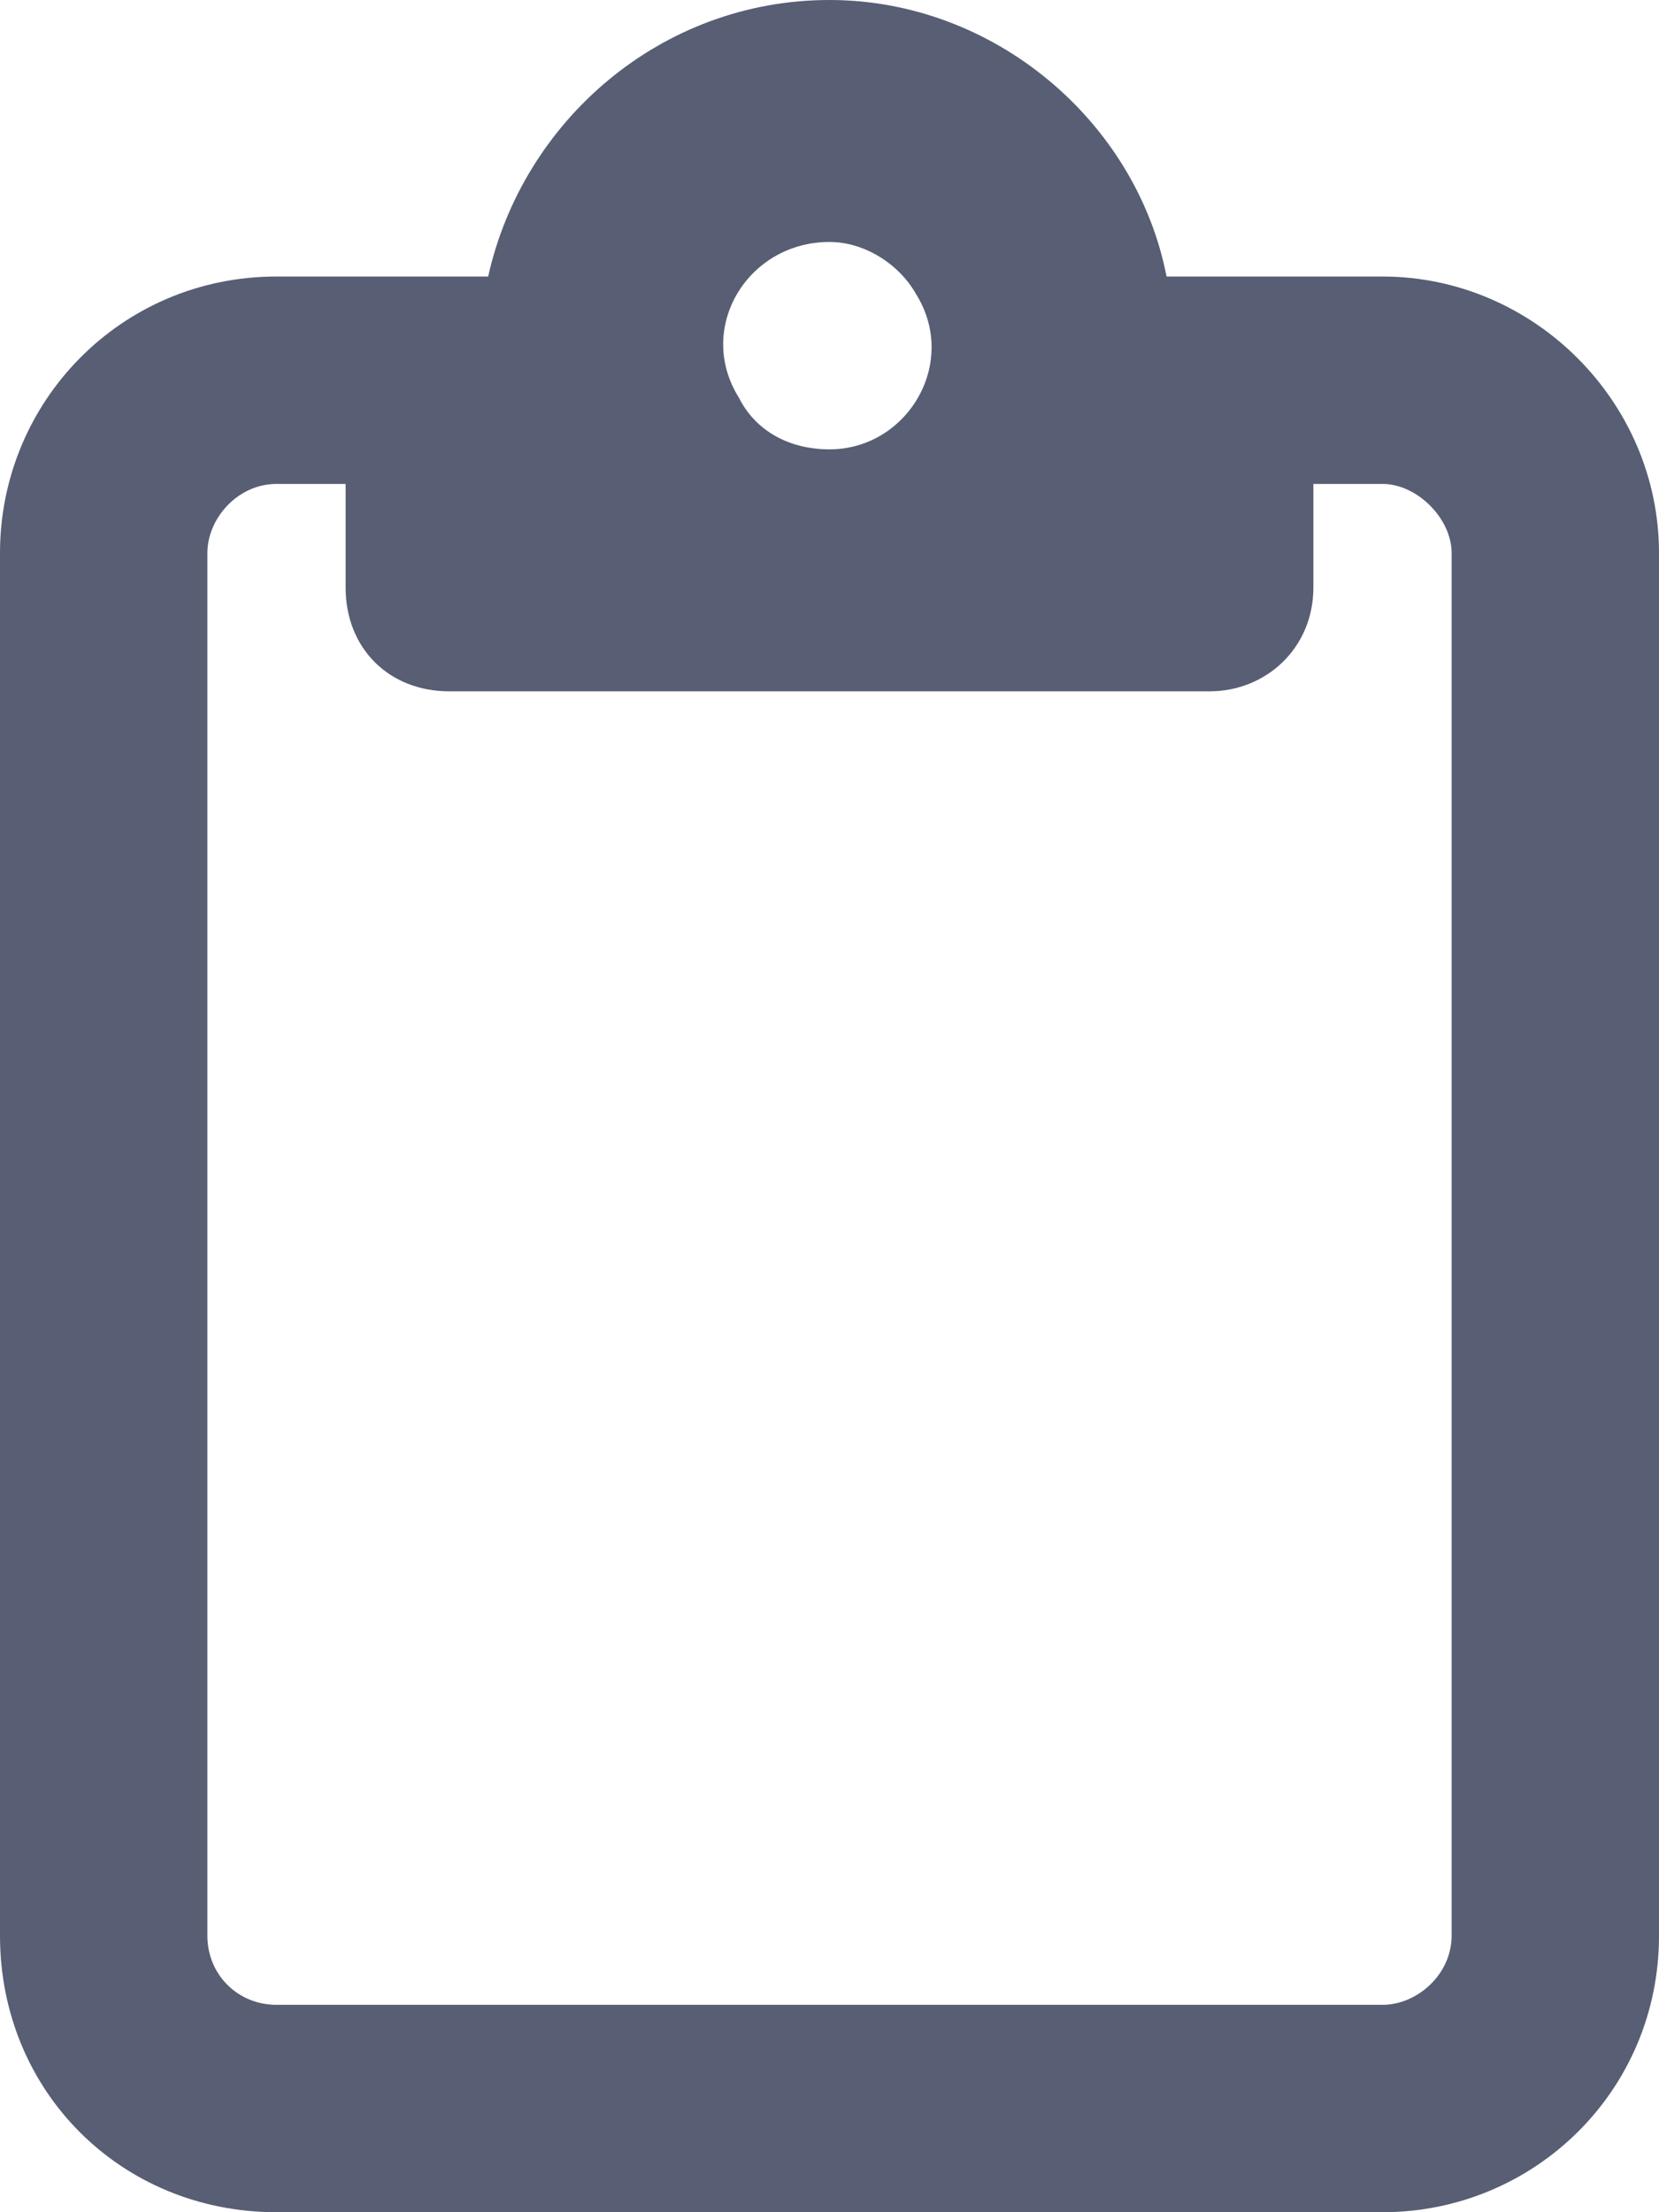<svg width="12" height="16" viewBox="0 0 12 16" fill="none" xmlns="http://www.w3.org/2000/svg">
<path opacity="0.75" d="M8.75 2H10C11.094 2 12 2.906 12 4V14C12 15.125 11.094 16 10 16H2C0.875 16 0 15.125 0 14V4C0 2.906 0.875 2 2 2H3.25H3.531C3.781 0.875 4.781 0 6 0C7.188 0 8.219 0.875 8.438 2H8.75ZM2 3.5C1.719 3.5 1.5 3.75 1.5 4V14C1.5 14.281 1.719 14.5 2 14.5H10C10.25 14.5 10.5 14.281 10.5 14V4C10.5 3.75 10.25 3.5 10 3.5H9.5V4.25C9.5 4.688 9.156 5 8.75 5H6H3.25C2.812 5 2.5 4.688 2.5 4.25V3.5H2ZM6 3.25C6.562 3.25 6.938 2.625 6.625 2.125C6.5 1.906 6.25 1.75 6 1.75C5.406 1.75 5.031 2.375 5.344 2.875C5.469 3.125 5.719 3.25 6 3.25Z" fill="#212944"/>
</svg>
